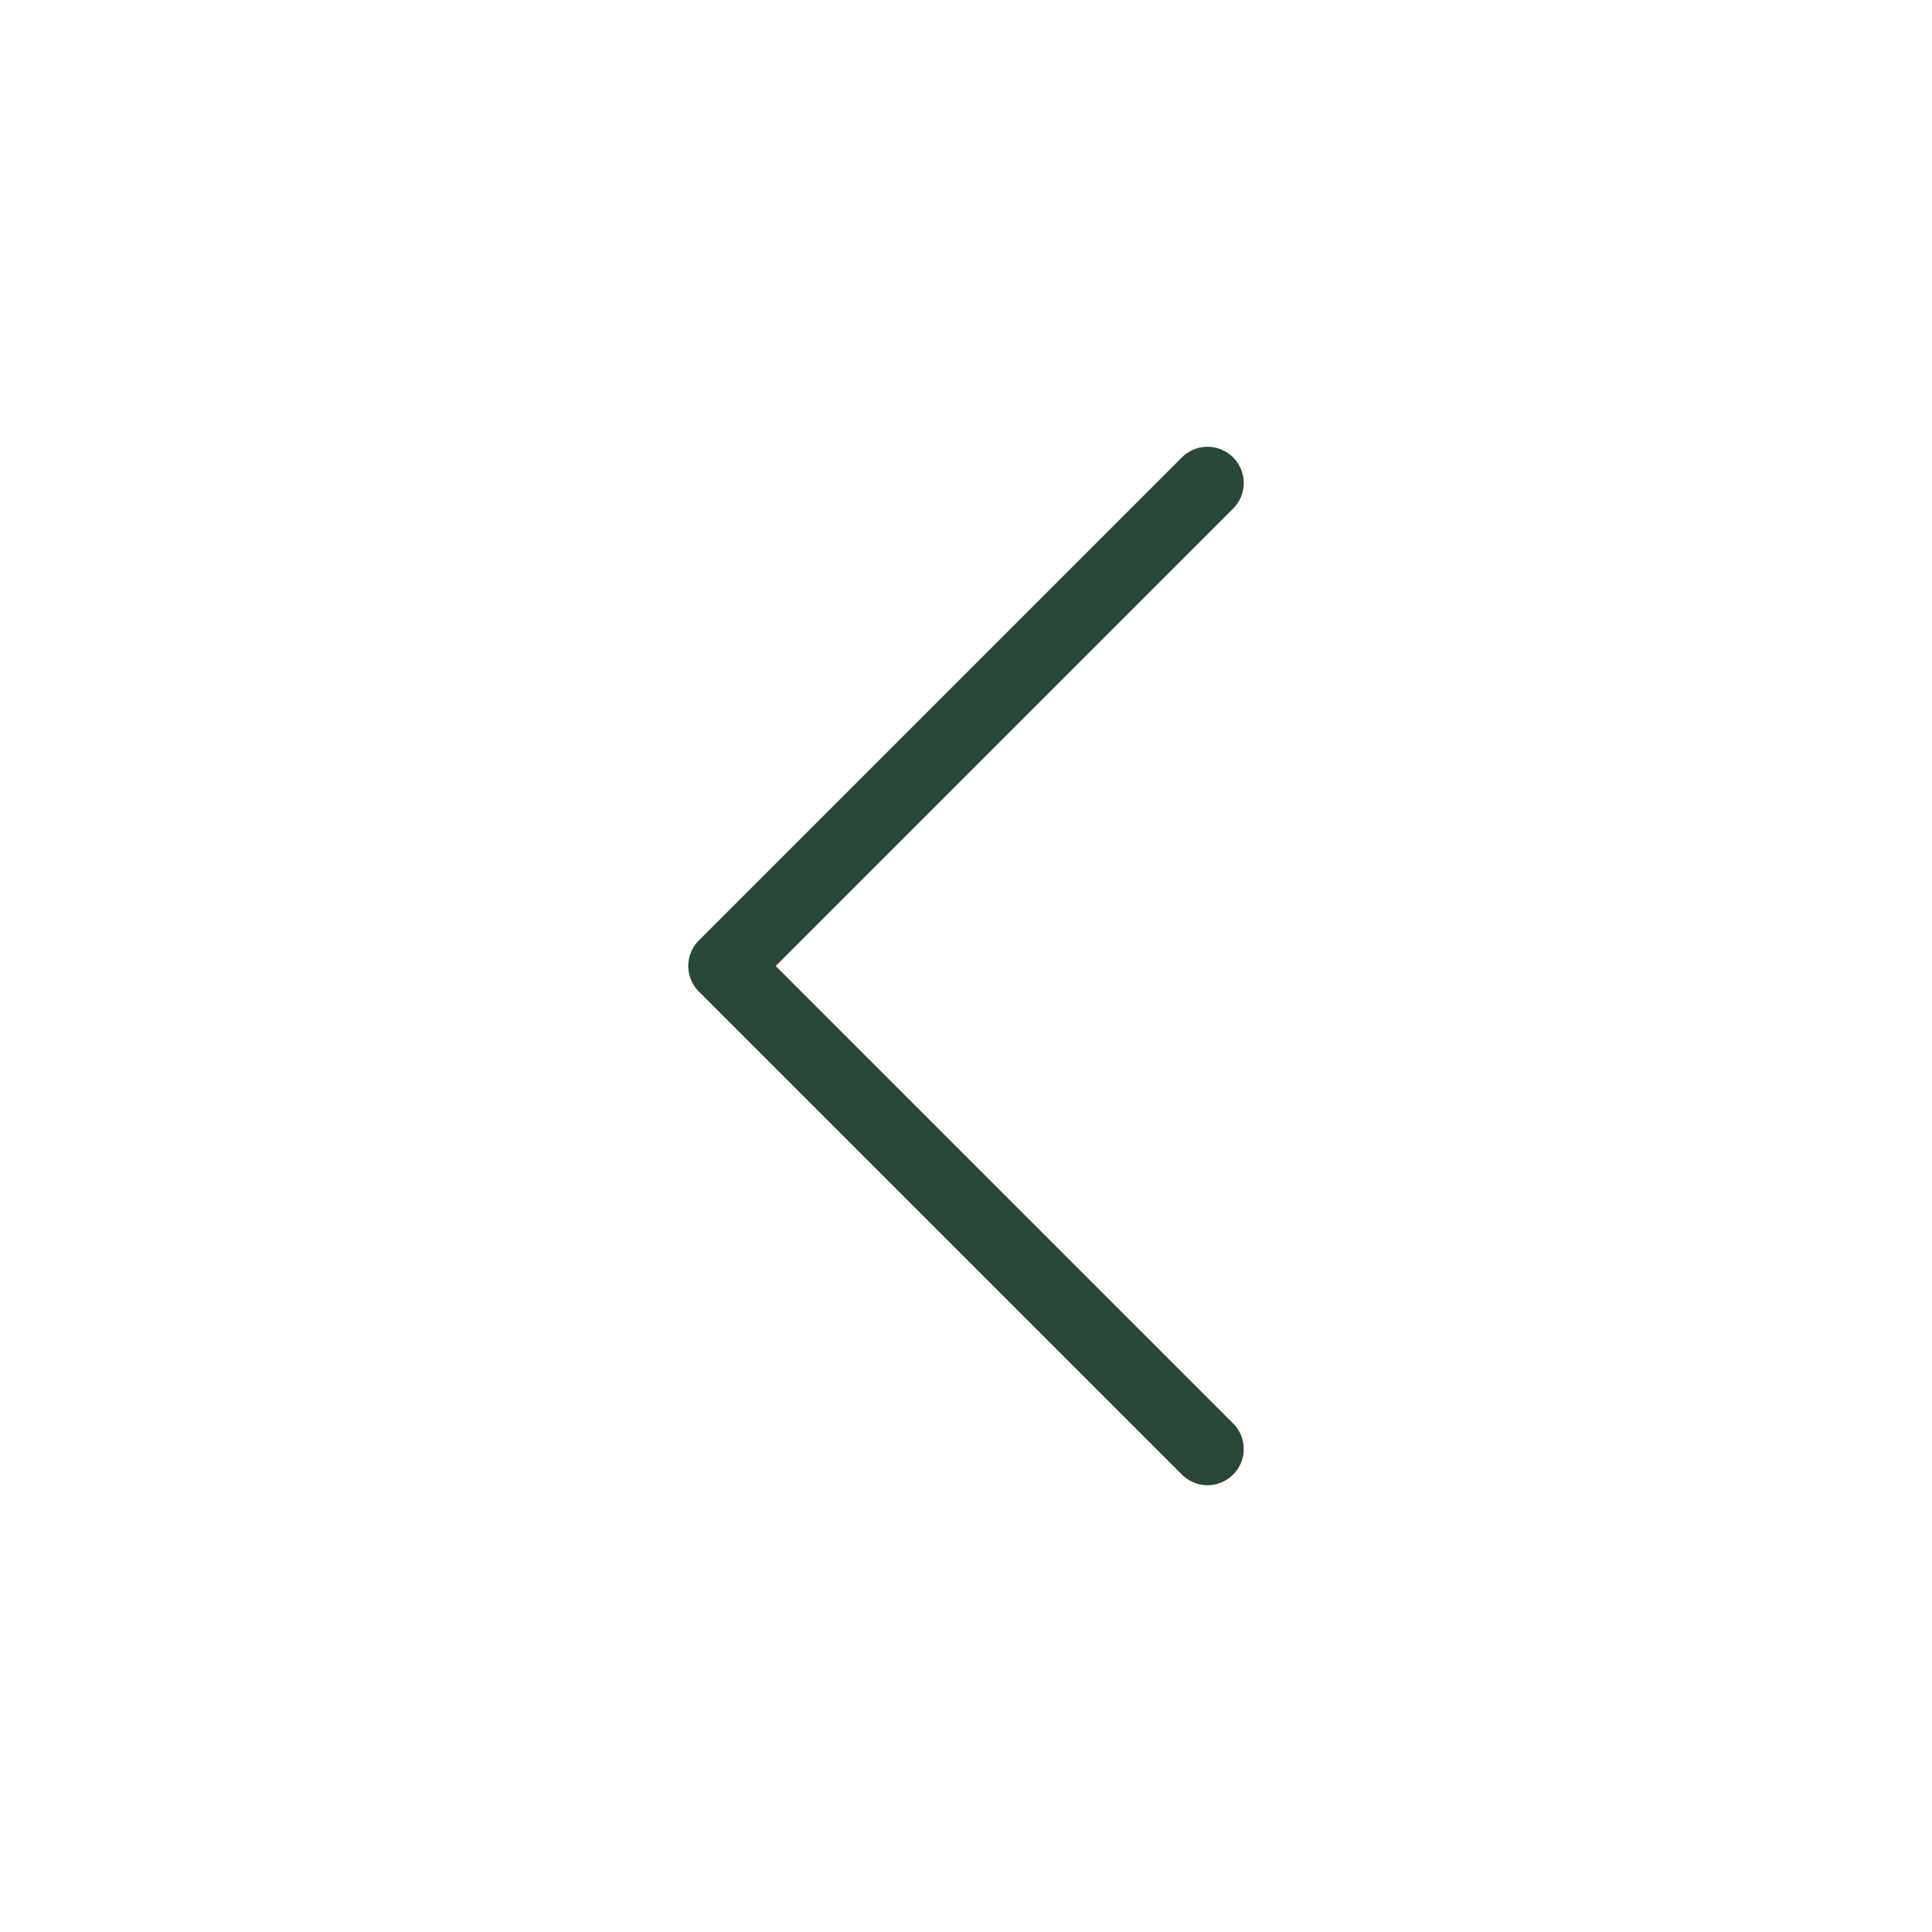 <svg width="40" height="40" viewBox="0 0 40 40" fill="none" xmlns="http://www.w3.org/2000/svg">
<path d="M25 10L15 20L25 30" stroke="#294736" stroke-width="1.5" stroke-linecap="round" stroke-linejoin="round"/>
</svg>
